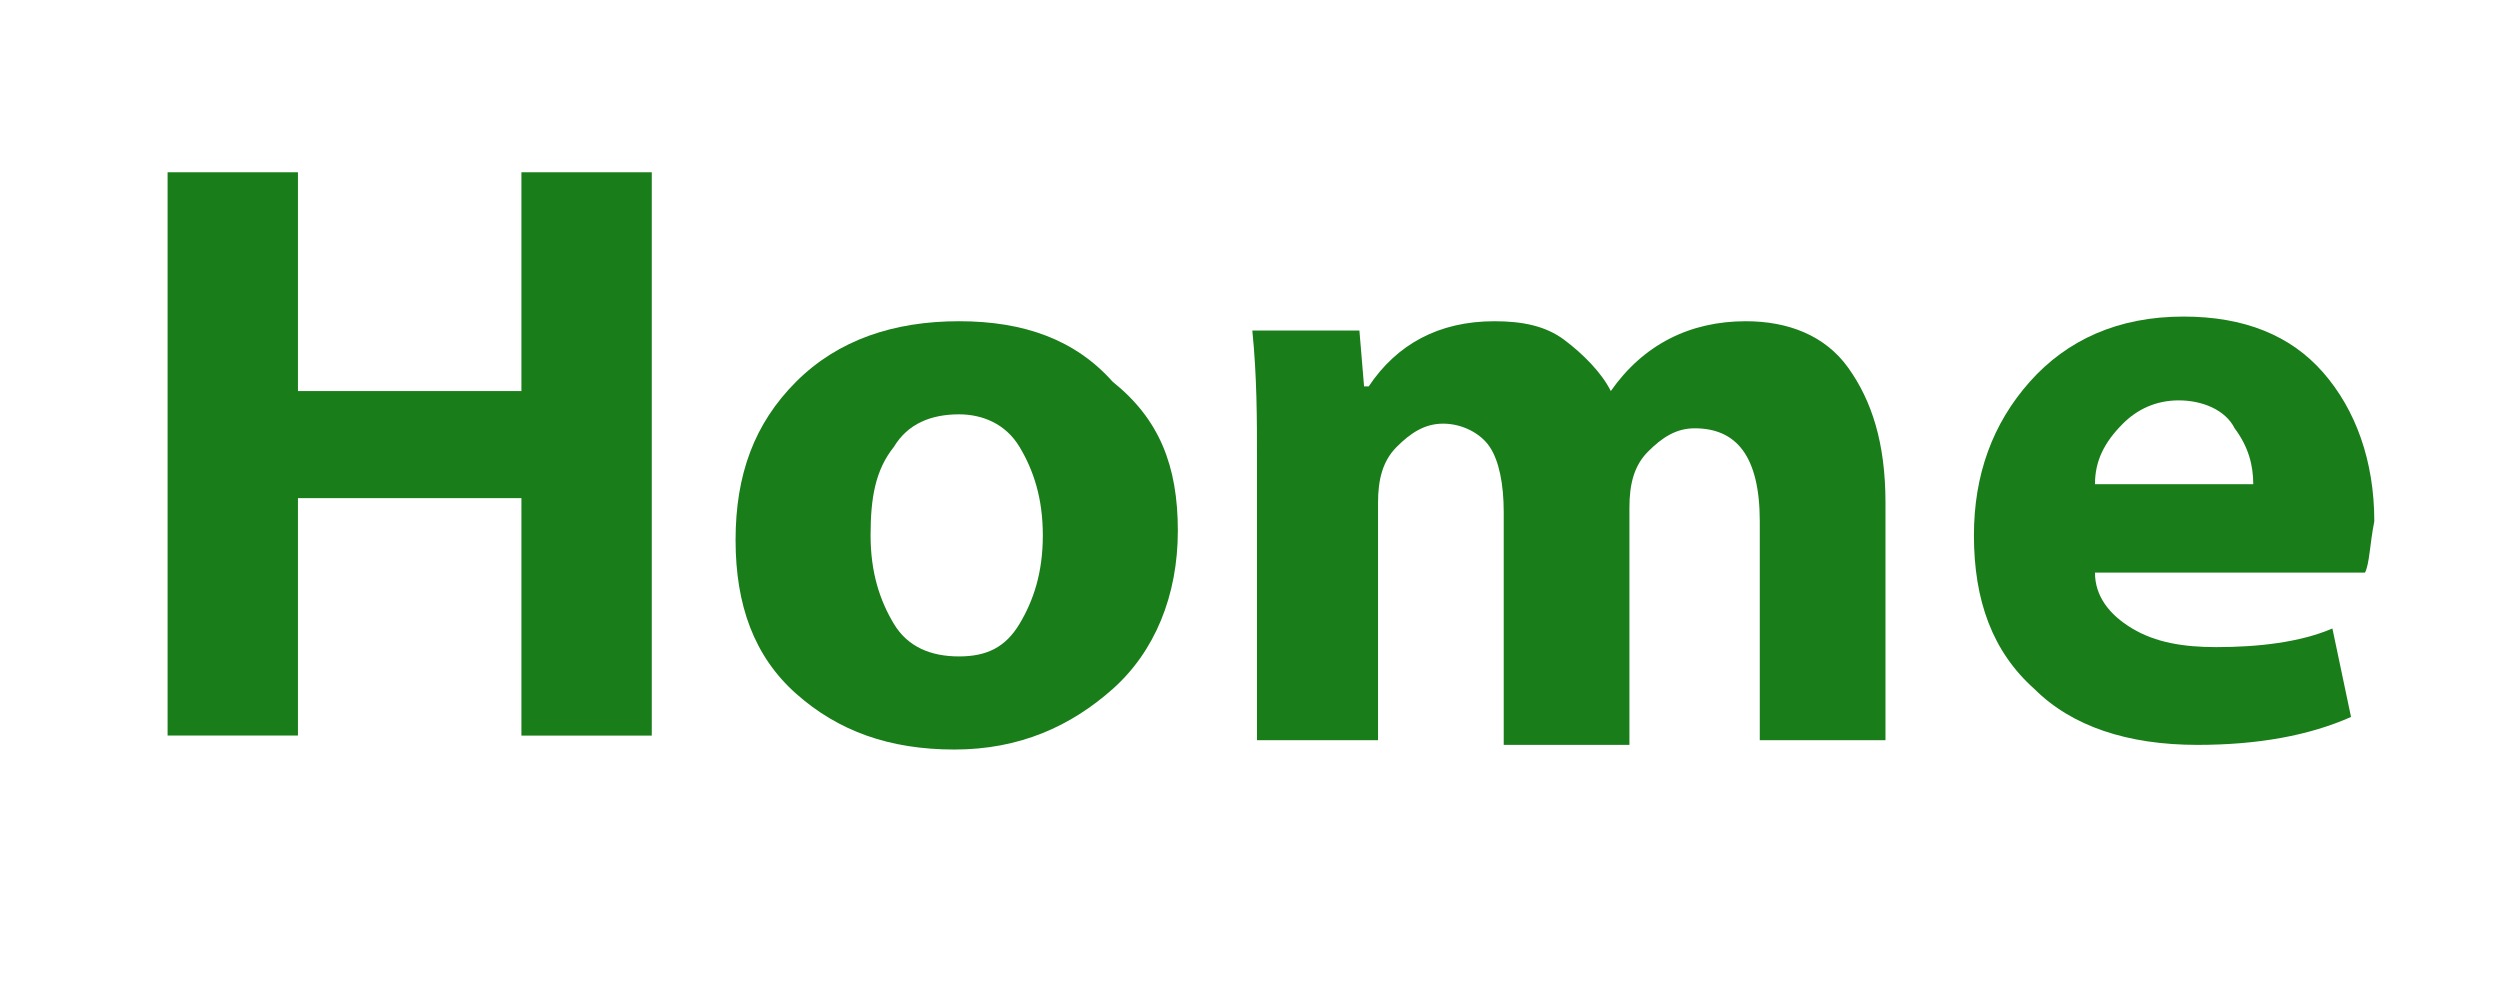 <?xml version="1.0" encoding="utf-8"?>
<!-- Generator: Adobe Illustrator 20.0.0, SVG Export Plug-In . SVG Version: 6.00 Build 0)  -->
<svg version="1.1" id="Layer_1" xmlns="http://www.w3.org/2000/svg" xmlns:xlink="http://www.w3.org/1999/xlink" x="0px" y="0px"
	 viewBox="0 0 53.7 21.3" enable-background="new 0 0 53.7 21.3" xml:space="preserve">
<g>
	<path fill="#197D19" d="M3.6,3.7h2.8v4.7h4.8V3.7H14v12.1h-2.8v-5.1H6.4v5.1H3.6V3.7z"/>
	<path fill="#197D19" d="M25.3,11.4c0,1.4-0.5,2.6-1.4,3.4c-0.9,0.8-2,1.3-3.4,1.3c-1.4,0-2.5-0.4-3.4-1.2s-1.3-1.9-1.3-3.3
		c0-1.4,0.4-2.5,1.3-3.4c0.9-0.9,2.1-1.3,3.5-1.3c1.4,0,2.5,0.4,3.3,1.3C24.9,9,25.3,10,25.3,11.4z M18.7,11.5
		c0,0.8,0.2,1.4,0.5,1.9s0.8,0.7,1.4,0.7c0.6,0,1-0.2,1.3-0.7c0.3-0.5,0.5-1.1,0.5-1.9c0-0.8-0.2-1.4-0.5-1.9
		c-0.3-0.5-0.8-0.7-1.3-0.7c-0.6,0-1.1,0.2-1.4,0.7C18.8,10.1,18.7,10.7,18.7,11.5z"/>
	<path fill="#197D19" d="M27,15.9v-6c0-0.9,0-1.8-0.1-2.8h2.3l0.1,1.2h0.1c0.6-0.9,1.5-1.4,2.7-1.4c0.6,0,1.1,0.1,1.5,0.4
		s0.8,0.7,1,1.1h0c0.7-1,1.7-1.5,2.9-1.5c0.9,0,1.7,0.3,2.2,1c0.5,0.7,0.8,1.6,0.8,2.9v5.1h-2.7v-4.7c0-1.4-0.5-2-1.4-2
		c-0.4,0-0.7,0.2-1,0.5c-0.3,0.3-0.4,0.7-0.4,1.2v5.1h-2.7V11c0-0.6-0.1-1.1-0.3-1.4c-0.2-0.3-0.6-0.5-1-0.5c-0.4,0-0.7,0.2-1,0.5
		c-0.3,0.3-0.4,0.7-0.4,1.2v5.1H27z"/>
	<path fill="#197D19" d="M50.8,12.3H45c0,0.5,0.3,0.9,0.8,1.2s1.1,0.4,1.8,0.4c0.9,0,1.8-0.1,2.5-0.4l0.4,1.9
		c-0.9,0.4-2,0.6-3.3,0.6c-1.5,0-2.7-0.4-3.5-1.2c-0.9-0.8-1.3-1.9-1.3-3.3c0-1.3,0.4-2.4,1.2-3.3c0.8-0.9,1.9-1.4,3.3-1.4
		c1.3,0,2.3,0.4,3,1.2c0.7,0.8,1.1,1.9,1.1,3.2C50.9,11.7,50.9,12.1,50.8,12.3z M45,10.4h3.4c0-0.4-0.1-0.8-0.4-1.2
		c-0.2-0.4-0.7-0.6-1.2-0.6c-0.5,0-0.9,0.2-1.2,0.5C45.2,9.5,45,9.9,45,10.4z"/>
</g>
<g>
	<path fill="#7D1919" d="M70.1,15.9v-12c1-0.2,2.3-0.3,3.8-0.3c1.8,0,3.2,0.3,4,0.9C78.6,5.1,79,6,79,7.1c0,0.7-0.2,1.3-0.6,1.8
		c-0.4,0.5-0.9,0.9-1.6,1.1v0.1c0.8,0.3,1.3,1,1.6,2.2c0.6,2.2,1,3.3,1,3.5h-2.8c-0.2-0.5-0.5-1.4-0.9-2.8c-0.2-0.7-0.4-1.2-0.7-1.5
		s-0.8-0.4-1.4-0.4h-0.9v4.8H70.1z M72.9,5.8v3.3H74c0.7,0,1.2-0.2,1.6-0.5c0.4-0.3,0.6-0.7,0.6-1.3c0-0.5-0.2-0.9-0.5-1.2
		c-0.4-0.3-0.9-0.4-1.5-0.4C73.5,5.7,73.1,5.7,72.9,5.8z"/>
	<path fill="#7D1919" d="M88.9,12.3h-5.8c0,0.5,0.3,0.9,0.8,1.2s1.1,0.4,1.8,0.4c0.9,0,1.8-0.1,2.5-0.4l0.4,1.9
		c-0.9,0.4-2,0.6-3.3,0.6c-1.5,0-2.7-0.4-3.5-1.2c-0.9-0.8-1.3-1.9-1.3-3.3c0-1.3,0.4-2.4,1.2-3.3c0.8-0.9,1.9-1.4,3.3-1.4
		c1.3,0,2.3,0.4,3,1.2C88.7,8.9,89,10,89,11.3C89,11.7,89,12.1,88.9,12.3z M83.1,10.4h3.4c0-0.4-0.1-0.8-0.4-1.2
		c-0.2-0.4-0.7-0.6-1.2-0.6c-0.5,0-0.9,0.2-1.2,0.5C83.3,9.5,83.1,9.9,83.1,10.4z"/>
	<path fill="#7D1919" d="M90.2,15.4l0.5-2c0.3,0.2,0.7,0.3,1.2,0.5c0.5,0.1,0.9,0.2,1.3,0.2c0.8,0,1.2-0.2,1.2-0.7
		c0-0.2-0.1-0.4-0.3-0.6c-0.2-0.1-0.5-0.3-1-0.4c-1.7-0.5-2.6-1.4-2.6-2.6c0-0.8,0.3-1.5,1-2.1c0.7-0.5,1.6-0.8,2.7-0.8
		c1,0,1.8,0.2,2.6,0.5l-0.5,1.9c-0.7-0.3-1.4-0.5-2-0.5c-0.7,0-1.1,0.2-1.1,0.7c0,0.2,0.1,0.4,0.3,0.5s0.6,0.3,1.1,0.5
		c0.8,0.3,1.5,0.6,1.9,1s0.6,1,0.6,1.7c0,0.9-0.3,1.6-1,2.1c-0.7,0.5-1.6,0.8-2.9,0.8C92,16.1,91,15.8,90.2,15.4z"/>
	<path fill="#7D1919" d="M106.7,12.3h-5.8c0,0.5,0.3,0.9,0.8,1.2s1.1,0.4,1.8,0.4c0.9,0,1.8-0.1,2.5-0.4l0.4,1.9
		c-0.9,0.4-2,0.6-3.3,0.6c-1.5,0-2.7-0.4-3.5-1.2c-0.9-0.8-1.3-1.9-1.3-3.3c0-1.3,0.4-2.4,1.2-3.3c0.8-0.9,1.9-1.4,3.3-1.4
		c1.3,0,2.3,0.4,3,1.2c0.7,0.8,1.1,1.9,1.1,3.2C106.8,11.7,106.8,12.1,106.7,12.3z M100.8,10.4h3.4c0-0.4-0.1-0.8-0.4-1.2
		c-0.2-0.4-0.7-0.6-1.2-0.6c-0.5,0-0.9,0.2-1.2,0.5C101.1,9.5,100.9,9.9,100.8,10.4z"/>
	<path fill="#7D1919" d="M116,10.7v3.1c0,0.9,0,1.6,0.1,2.1h-2.5l-0.2-0.9h-0.1c-0.6,0.7-1.5,1.1-2.6,1.1c-0.9,0-1.6-0.3-2.1-0.8
		s-0.8-1.2-0.8-1.9c0-1.1,0.5-1.9,1.4-2.5c0.9-0.6,2.2-0.9,3.9-0.9V9.9c0-0.7-0.6-1.1-1.7-1.1c-0.9,0-1.7,0.2-2.5,0.7l-0.5-1.8
		c1-0.5,2.1-0.8,3.5-0.8c1.3,0,2.3,0.3,2.9,1C115.6,8.5,116,9.4,116,10.7z M113.3,12.6v-0.9c-1.8,0-2.6,0.5-2.6,1.4
		c0,0.3,0.1,0.6,0.3,0.8c0.2,0.2,0.5,0.3,0.8,0.3c0.4,0,0.7-0.1,1-0.4C113.1,13.4,113.3,13.1,113.3,12.6z"/>
	<path fill="#7D1919" d="M118.2,15.9V10c0-1.3,0-2.3-0.1-2.9h2.4l0.1,1.7h0.1c0.2-0.6,0.6-1.1,1-1.4c0.5-0.3,0.9-0.5,1.4-0.5
		c0.3,0,0.5,0,0.6,0.1v2.6c-0.2-0.1-0.5-0.1-0.8-0.1c-0.5,0-1,0.1-1.4,0.4s-0.6,0.8-0.6,1.5v4.4H118.2z"/>
	<path fill="#7D1919" d="M131.6,13.6l0.3,2c-0.7,0.3-1.5,0.4-2.6,0.4c-1.5,0-2.6-0.4-3.5-1.2c-0.9-0.8-1.3-1.9-1.3-3.3
		S125,9,126,8.2c0.9-0.9,2.2-1.3,3.8-1.3c0.8,0,1.5,0.1,2.2,0.4l-0.5,2.1c-0.5-0.2-1-0.3-1.6-0.3c-0.7,0-1.3,0.2-1.8,0.7
		c-0.4,0.5-0.7,1-0.7,1.8c0,0.8,0.2,1.3,0.7,1.8c0.5,0.4,1.1,0.7,1.8,0.7C130.5,13.9,131,13.8,131.6,13.6z"/>
	<path fill="#7D1919" d="M133.5,15.9V3h2.8v5.1h0c0.3-0.4,0.6-0.7,1.1-0.9c0.5-0.2,0.9-0.4,1.5-0.4c1,0,1.8,0.3,2.3,1
		c0.6,0.7,0.9,1.6,0.9,2.9v5.1h-2.8v-4.8c0-1.3-0.5-2-1.5-2c-0.4,0-0.8,0.1-1.1,0.4c-0.3,0.3-0.5,0.7-0.5,1.1v5.2H133.5z"/>
</g>
<g>
	<path fill="#1E739B" d="M162.8,15.9v-12c1.1-0.2,2.4-0.3,3.9-0.3c1.8,0,3.1,0.4,3.9,1.1c0.8,0.7,1.2,1.6,1.2,2.7
		c0,1.3-0.5,2.4-1.4,3.1c-0.9,0.7-2.2,1.1-3.8,1.1c-0.3,0-0.6,0-1-0.1v4.3H162.8z M165.5,5.8v3.6c0.2,0,0.5,0.1,1,0.1
		c0.8,0,1.4-0.2,1.8-0.5c0.4-0.3,0.7-0.8,0.7-1.4c0-0.6-0.2-1-0.6-1.3s-0.9-0.5-1.6-0.5C166.2,5.7,165.8,5.7,165.5,5.8z"/>
	<path fill="#1E739B" d="M181,12.3h-5.8c0,0.5,0.3,0.9,0.8,1.2s1.1,0.4,1.8,0.4c0.9,0,1.8-0.1,2.5-0.4l0.4,1.9
		c-0.9,0.4-2,0.6-3.3,0.6c-1.5,0-2.7-0.4-3.5-1.2c-0.9-0.8-1.3-1.9-1.3-3.3c0-1.3,0.4-2.4,1.2-3.3c0.8-0.9,1.9-1.4,3.3-1.4
		c1.3,0,2.3,0.4,3,1.2c0.7,0.8,1.1,1.9,1.1,3.2C181.1,11.7,181,12.1,181,12.3z M175.1,10.4h3.4c0-0.4-0.1-0.8-0.4-1.2
		c-0.2-0.4-0.7-0.6-1.2-0.6c-0.5,0-0.9,0.2-1.2,0.5C175.4,9.5,175.2,9.9,175.1,10.4z"/>
	<path fill="#1E739B" d="M191.7,11.4c0,1.4-0.5,2.6-1.4,3.4c-0.9,0.8-2,1.3-3.4,1.3c-1.4,0-2.5-0.4-3.4-1.2s-1.3-1.9-1.3-3.3
		c0-1.4,0.4-2.5,1.3-3.4c0.9-0.9,2.1-1.3,3.5-1.3c1.4,0,2.5,0.4,3.3,1.3C191.2,9,191.7,10,191.7,11.4z M185,11.5
		c0,0.8,0.2,1.4,0.5,1.9s0.8,0.7,1.4,0.7c0.6,0,1-0.2,1.3-0.7c0.3-0.5,0.5-1.1,0.5-1.9c0-0.8-0.2-1.4-0.5-1.9
		c-0.3-0.5-0.8-0.7-1.3-0.7c-0.6,0-1.1,0.2-1.4,0.7C185.2,10.1,185,10.7,185,11.5z"/>
	<path fill="#1E739B" d="M193.4,19.4V10c0-0.9,0-1.9-0.1-3h2.4l0.1,1.3c0.7-1,1.8-1.5,3.1-1.5c1,0,1.9,0.4,2.7,1.2
		c0.7,0.8,1.1,1.9,1.1,3.2c0,1.5-0.4,2.6-1.2,3.5s-1.8,1.3-2.9,1.3c-0.5,0-1-0.1-1.4-0.3c-0.4-0.2-0.8-0.4-1-0.8h0v4.4H193.4z
		 M196.2,10.9V12c0,0.4,0.1,0.7,0.2,1c0.1,0.3,0.3,0.5,0.6,0.7c0.3,0.2,0.6,0.3,0.9,0.3c0.6,0,1.1-0.2,1.4-0.7
		c0.4-0.4,0.5-1,0.5-1.8c0-0.7-0.2-1.3-0.5-1.8C199,9.2,198.6,9,198,9c-0.5,0-0.9,0.2-1.3,0.5C196.3,9.9,196.2,10.4,196.2,10.9z"/>
	<path fill="#1E739B" d="M204.5,15.9V3h2.8v12.8H204.5z"/>
	<path fill="#1E739B" d="M217.5,12.3h-5.8c0,0.5,0.3,0.9,0.8,1.2s1.1,0.4,1.8,0.4c0.9,0,1.8-0.1,2.5-0.4l0.4,1.9
		c-0.9,0.4-2,0.6-3.3,0.6c-1.5,0-2.7-0.4-3.5-1.2c-0.9-0.8-1.3-1.9-1.3-3.3c0-1.3,0.4-2.4,1.2-3.3c0.8-0.9,1.9-1.4,3.3-1.4
		c1.3,0,2.3,0.4,3,1.2c0.7,0.8,1.1,1.9,1.1,3.2C217.6,11.7,217.5,12.1,217.5,12.3z M211.6,10.4h3.4c0-0.4-0.1-0.8-0.4-1.2
		c-0.2-0.4-0.7-0.6-1.2-0.6c-0.5,0-0.9,0.2-1.2,0.5C211.9,9.5,211.7,9.9,211.6,10.4z"/>
</g>
<g>
	<path fill="#7D7D19" d="M242.7,3.7h2.8v12.1h-2.8V3.7z"/>
	<path fill="#7D7D19" d="M247.8,15.9v-6c0-0.9,0-1.8-0.1-2.8h2.3l0.1,1.2h0.1c0.6-0.9,1.5-1.4,2.7-1.4c0.6,0,1.1,0.1,1.5,0.4
		s0.8,0.7,1,1.1h0c0.7-1,1.7-1.5,2.9-1.5c0.9,0,1.7,0.3,2.2,1c0.5,0.7,0.8,1.6,0.8,2.9v5.1h-2.7v-4.7c0-1.4-0.5-2-1.4-2
		c-0.4,0-0.7,0.2-1,0.5c-0.3,0.3-0.4,0.7-0.4,1.2v5.1h-2.7V11c0-0.6-0.1-1.1-0.3-1.4s-0.6-0.5-1-0.5c-0.4,0-0.7,0.2-1,0.5
		c-0.3,0.3-0.4,0.7-0.4,1.2v5.1H247.8z"/>
	<path fill="#7D7D19" d="M271.1,10.7v3.1c0,0.9,0,1.6,0.1,2.1h-2.5l-0.2-0.9h-0.1c-0.6,0.7-1.5,1.1-2.6,1.1c-0.9,0-1.6-0.3-2.1-0.8
		s-0.8-1.2-0.8-1.9c0-1.1,0.5-1.9,1.4-2.5c0.9-0.6,2.2-0.9,3.9-0.9V9.9c0-0.7-0.6-1.1-1.7-1.1c-0.9,0-1.7,0.2-2.5,0.7l-0.5-1.8
		c1-0.5,2.1-0.8,3.5-0.8c1.3,0,2.3,0.3,2.9,1C270.8,8.5,271.1,9.4,271.1,10.7z M268.5,12.6v-0.9c-1.8,0-2.6,0.5-2.6,1.4
		c0,0.3,0.1,0.6,0.3,0.8c0.2,0.2,0.5,0.3,0.8,0.3c0.4,0,0.7-0.1,1-0.4C268.3,13.4,268.5,13.1,268.5,12.6z"/>
	<path fill="#7D7D19" d="M281.9,9.7v4.9c0,1.7-0.4,3-1.2,3.8c-0.8,0.8-2.1,1.3-3.8,1.3c-1.3,0-2.4-0.2-3.3-0.7l0.6-2.1
		c0.8,0.5,1.7,0.7,2.6,0.7c0.7,0,1.3-0.2,1.7-0.6c0.4-0.4,0.6-1,0.6-1.7v-0.6h0c-0.6,0.8-1.4,1.2-2.5,1.2c-1.1,0-2-0.4-2.7-1.2
		c-0.7-0.8-1.1-1.8-1.1-3.1c0-1.4,0.4-2.5,1.2-3.3c0.8-0.9,1.8-1.3,2.9-1.3c1.1,0,2,0.4,2.5,1.3h0l0.1-1.1h2.4
		C282,7.7,281.9,8.6,281.9,9.7z M279.2,11.9v-1.2c0-0.5-0.1-0.9-0.4-1.3s-0.7-0.5-1.2-0.5c-0.5,0-1,0.2-1.3,0.7
		c-0.4,0.4-0.5,1.1-0.5,1.8c0,0.7,0.2,1.2,0.5,1.7c0.3,0.4,0.8,0.7,1.4,0.7c0.4,0,0.7-0.1,1.1-0.4C279,13,279.2,12.6,279.2,11.9z"/>
	<path fill="#7D7D19" d="M292.2,12.3h-5.8c0,0.5,0.3,0.9,0.8,1.2s1.1,0.4,1.8,0.4c0.9,0,1.8-0.1,2.5-0.4l0.4,1.9
		c-0.9,0.4-2,0.6-3.3,0.6c-1.5,0-2.7-0.4-3.5-1.2c-0.9-0.8-1.3-1.9-1.3-3.3c0-1.3,0.4-2.4,1.2-3.3c0.8-0.9,1.9-1.4,3.3-1.4
		c1.3,0,2.3,0.4,3,1.2c0.7,0.8,1.1,1.9,1.1,3.2C292.3,11.7,292.2,12.1,292.2,12.3z M286.3,10.4h3.4c0-0.4-0.1-0.8-0.4-1.2
		c-0.2-0.4-0.7-0.6-1.2-0.6c-0.5,0-0.9,0.2-1.2,0.5C286.6,9.5,286.4,9.9,286.3,10.4z"/>
	<path fill="#7D7D19" d="M293.4,15.4l0.5-2c0.3,0.2,0.7,0.3,1.2,0.5c0.5,0.1,0.9,0.2,1.3,0.2c0.8,0,1.2-0.2,1.2-0.7
		c0-0.2-0.1-0.4-0.3-0.6c-0.2-0.1-0.5-0.3-1-0.4c-1.7-0.5-2.6-1.4-2.6-2.6c0-0.8,0.3-1.5,1-2.1c0.7-0.5,1.6-0.8,2.7-0.8
		c1,0,1.8,0.2,2.6,0.5l-0.5,1.9c-0.7-0.3-1.4-0.5-2-0.5c-0.7,0-1.1,0.2-1.1,0.7c0,0.2,0.1,0.4,0.3,0.5s0.6,0.3,1.1,0.5
		c0.8,0.3,1.5,0.6,1.9,1s0.6,1,0.6,1.7c0,0.9-0.3,1.6-1,2.1c-0.7,0.5-1.6,0.8-2.9,0.8C295.2,16.1,294.3,15.8,293.4,15.4z"/>
</g>
<g>
	<path fill="#781478" d="M328,15.9v-12c1.1-0.2,2.4-0.3,3.9-0.3c1.8,0,3.1,0.4,3.9,1.1c0.8,0.7,1.2,1.6,1.2,2.7
		c0,1.3-0.5,2.4-1.4,3.1c-0.9,0.7-2.2,1.1-3.8,1.1c-0.3,0-0.6,0-1-0.1v4.3H328z M330.8,5.8v3.6c0.2,0,0.5,0.1,1,0.1
		c0.8,0,1.4-0.2,1.8-0.5c0.4-0.3,0.7-0.8,0.7-1.4c0-0.6-0.2-1-0.6-1.3s-0.9-0.5-1.6-0.5C331.4,5.7,331,5.7,330.8,5.8z"/>
	<path fill="#781478" d="M347,7.1v6c0,0.9,0,1.9,0.1,2.8h-2.4l-0.1-1.3h-0.1c-0.6,1-1.6,1.5-2.8,1.5c-1,0-1.8-0.3-2.3-1
		c-0.6-0.7-0.8-1.6-0.8-2.8V7.1h2.8v4.7c0,1.4,0.5,2.1,1.4,2.1c0.4,0,0.8-0.1,1.1-0.4s0.5-0.7,0.5-1.1V7.1H347z"/>
	<path fill="#781478" d="M349.2,13.2V3h2.8v5.1h0c0.6-0.9,1.5-1.3,2.8-1.3c1.1,0,2,0.4,2.7,1.2s1.1,1.9,1.1,3.2
		c0,0.9-0.2,1.7-0.5,2.5s-0.9,1.3-1.5,1.7c-0.7,0.4-1.4,0.6-2.1,0.6c-1.2,0-2.2-0.5-2.8-1.4h0l-0.1,1.2h-2.4
		C349.2,15.1,349.2,14.2,349.2,13.2z M352,10.9V12c0,0.6,0.2,1,0.5,1.4c0.4,0.3,0.8,0.5,1.2,0.5c0.6,0,1.1-0.2,1.4-0.7
		c0.4-0.4,0.5-1,0.5-1.8c0-0.7-0.2-1.3-0.5-1.8S354.4,9,353.8,9c-0.5,0-0.9,0.2-1.2,0.5C352.2,9.9,352,10.3,352,10.9z"/>
	<path fill="#781478" d="M360.3,15.9V3h2.8v12.8H360.3z"/>
	<path fill="#781478" d="M368.3,4.4c0,0.4-0.1,0.8-0.4,1c-0.3,0.3-0.7,0.4-1.1,0.4c-0.5,0-0.8-0.1-1.1-0.4c-0.3-0.3-0.4-0.6-0.4-1
		s0.1-0.8,0.4-1s0.7-0.4,1.1-0.4s0.8,0.1,1.1,0.4S368.3,4,368.3,4.4z M368.2,15.9h-2.8V7.1h2.8V15.9z"/>
	<path fill="#781478" d="M376.9,13.6l0.3,2c-0.7,0.3-1.5,0.4-2.6,0.4c-1.5,0-2.6-0.4-3.5-1.2c-0.9-0.8-1.3-1.9-1.3-3.3
		s0.5-2.5,1.4-3.4c0.9-0.9,2.2-1.3,3.8-1.3c0.8,0,1.5,0.1,2.2,0.4l-0.5,2.1c-0.5-0.2-1-0.3-1.6-0.3c-0.7,0-1.3,0.2-1.8,0.7
		s-0.7,1-0.7,1.8c0,0.8,0.2,1.3,0.7,1.8s1.1,0.7,1.8,0.7C375.8,13.9,376.4,13.8,376.9,13.6z"/>
	<path fill="#781478" d="M386.3,10.7v3.1c0,0.9,0,1.6,0.1,2.1h-2.5l-0.2-0.9h-0.1c-0.6,0.7-1.5,1.1-2.6,1.1c-0.9,0-1.6-0.3-2.1-0.8
		s-0.8-1.2-0.8-1.9c0-1.1,0.5-1.9,1.4-2.5c0.9-0.6,2.2-0.9,3.9-0.9V9.9c0-0.7-0.6-1.1-1.7-1.1c-0.9,0-1.7,0.2-2.5,0.7l-0.5-1.8
		c1-0.5,2.1-0.8,3.5-0.8c1.3,0,2.3,0.3,2.9,1C385.9,8.5,386.3,9.4,386.3,10.7z M383.6,12.6v-0.9c-1.8,0-2.6,0.5-2.6,1.4
		c0,0.3,0.1,0.6,0.3,0.8c0.2,0.2,0.5,0.3,0.8,0.3c0.4,0,0.7-0.1,1-0.4C383.4,13.4,383.6,13.1,383.6,12.6z"/>
	<path fill="#781478" d="M388.7,5.4l2.7-0.7v2.4h2v2.1h-2v3.1c0,0.6,0.1,1,0.3,1.2c0.2,0.2,0.5,0.4,0.8,0.4c0.4,0,0.6,0,0.8-0.1
		l0,2.1c-0.4,0.2-1,0.3-1.8,0.3c-0.8,0-1.5-0.3-2.1-0.8c-0.5-0.5-0.8-1.4-0.8-2.7V9.1h-1.2V7.1h1.2V5.4z"/>
	<path fill="#781478" d="M398.1,4.4c0,0.4-0.1,0.8-0.4,1c-0.3,0.3-0.7,0.4-1.1,0.4c-0.5,0-0.8-0.1-1.1-0.4c-0.3-0.3-0.4-0.6-0.4-1
		s0.1-0.8,0.4-1S396,3,396.5,3s0.8,0.1,1.1,0.4S398.1,4,398.1,4.4z M397.9,15.9h-2.8V7.1h2.8V15.9z"/>
	<path fill="#781478" d="M409.1,11.4c0,1.4-0.5,2.6-1.4,3.4c-0.9,0.8-2,1.3-3.4,1.3c-1.4,0-2.5-0.4-3.4-1.2s-1.3-1.9-1.3-3.3
		c0-1.4,0.4-2.5,1.3-3.4c0.9-0.9,2.1-1.3,3.5-1.3c1.4,0,2.5,0.4,3.3,1.3C408.7,9,409.1,10,409.1,11.4z M402.5,11.5
		c0,0.8,0.2,1.4,0.5,1.9s0.8,0.7,1.4,0.7c0.6,0,1-0.2,1.3-0.7c0.3-0.5,0.5-1.1,0.5-1.9c0-0.8-0.2-1.4-0.5-1.9
		c-0.3-0.5-0.8-0.7-1.3-0.7c-0.6,0-1.1,0.2-1.4,0.7C402.6,10.1,402.5,10.7,402.5,11.5z"/>
	<path fill="#781478" d="M410.8,15.9v-6c0-0.9,0-1.8-0.1-2.8h2.4l0.1,1.2h0.1c0.7-1,1.6-1.4,2.8-1.4c1,0,1.8,0.3,2.4,1
		c0.6,0.7,0.9,1.6,0.9,2.8v5.2h-2.8V11c0-1.3-0.5-2-1.5-2c-0.4,0-0.8,0.1-1.1,0.5c-0.3,0.3-0.5,0.7-0.5,1.3v5H410.8z"/>
	<path fill="#781478" d="M421.1,15.4l0.5-2c0.3,0.2,0.7,0.3,1.2,0.5s0.9,0.2,1.3,0.2c0.8,0,1.2-0.2,1.2-0.7c0-0.2-0.1-0.4-0.3-0.6
		s-0.5-0.3-1-0.4c-1.7-0.5-2.6-1.4-2.6-2.6c0-0.8,0.3-1.5,1-2.1c0.7-0.5,1.6-0.8,2.7-0.8c1,0,1.8,0.2,2.6,0.5l-0.5,1.9
		c-0.7-0.3-1.4-0.5-2-0.5c-0.7,0-1.1,0.2-1.1,0.7c0,0.2,0.1,0.4,0.3,0.5c0.2,0.1,0.6,0.3,1.1,0.5c0.8,0.3,1.5,0.6,1.9,1
		c0.4,0.4,0.6,1,0.6,1.7c0,0.9-0.3,1.6-1,2.1c-0.7,0.5-1.6,0.8-2.9,0.8C422.9,16.1,421.9,15.8,421.1,15.4z"/>
</g>
<g>
	<path fill="#323232" d="M456.4,13.3l0.4,2.2c-0.8,0.4-1.9,0.6-3.3,0.6c-2,0-3.7-0.6-4.8-1.7c-1.2-1.1-1.8-2.6-1.8-4.4
		c0-1.9,0.6-3.5,1.9-4.7c1.3-1.2,2.9-1.8,4.9-1.8c1.3,0,2.4,0.2,3.2,0.6l-0.6,2.2c-0.8-0.3-1.6-0.5-2.4-0.5c-1.2,0-2.2,0.4-2.9,1.1
		c-0.7,0.7-1.1,1.7-1.1,2.9c0,1.2,0.4,2.2,1.1,2.9s1.7,1.1,3,1.1C454.9,13.7,455.7,13.6,456.4,13.3z"/>
	<path fill="#323232" d="M467.1,11.4c0,1.4-0.5,2.6-1.4,3.4c-0.9,0.8-2,1.3-3.4,1.3c-1.4,0-2.5-0.4-3.4-1.2s-1.3-1.9-1.3-3.3
		c0-1.4,0.4-2.5,1.3-3.4s2.1-1.3,3.5-1.3c1.4,0,2.5,0.4,3.3,1.3C466.7,9,467.1,10,467.1,11.4z M460.5,11.5c0,0.8,0.2,1.4,0.5,1.9
		s0.8,0.7,1.4,0.7c0.6,0,1-0.2,1.3-0.7c0.3-0.5,0.5-1.1,0.5-1.9c0-0.8-0.2-1.4-0.5-1.9c-0.3-0.5-0.8-0.7-1.3-0.7
		c-0.6,0-1.1,0.2-1.4,0.7C460.7,10.1,460.5,10.7,460.5,11.5z"/>
	<path fill="#323232" d="M468.9,15.9v-6c0-0.9,0-1.8-0.1-2.8h2.4l0.1,1.2h0.1c0.7-1,1.6-1.4,2.8-1.4c1,0,1.8,0.3,2.4,1
		s0.9,1.6,0.9,2.8v5.2h-2.8V11c0-1.3-0.5-2-1.5-2c-0.4,0-0.8,0.1-1.1,0.5c-0.3,0.3-0.5,0.7-0.5,1.3v5H468.9z"/>
	<path fill="#323232" d="M479.9,5.4l2.7-0.7v2.4h2v2.1h-2v3.1c0,0.6,0.1,1,0.3,1.2c0.2,0.2,0.5,0.4,0.8,0.4c0.4,0,0.6,0,0.8-0.1
		l0,2.1c-0.4,0.2-1,0.3-1.8,0.3c-0.8,0-1.5-0.3-2.1-0.8c-0.5-0.5-0.8-1.4-0.8-2.7V9.1h-1.2V7.1h1.2V5.4z"/>
	<path fill="#323232" d="M493.8,10.7v3.1c0,0.9,0,1.6,0.1,2.1h-2.5l-0.2-0.9h-0.1c-0.6,0.7-1.5,1.1-2.6,1.1c-0.9,0-1.6-0.3-2.1-0.8
		s-0.8-1.2-0.8-1.9c0-1.1,0.5-1.9,1.4-2.5c0.9-0.6,2.2-0.9,3.9-0.9V9.9c0-0.7-0.6-1.1-1.7-1.1c-0.9,0-1.7,0.2-2.5,0.7l-0.5-1.8
		c1-0.5,2.1-0.8,3.5-0.8c1.3,0,2.3,0.3,2.9,1C493.4,8.5,493.8,9.4,493.8,10.7z M491.1,12.6v-0.9c-1.8,0-2.6,0.5-2.6,1.4
		c0,0.3,0.1,0.6,0.3,0.8c0.2,0.2,0.5,0.3,0.8,0.3c0.4,0,0.7-0.1,1-0.4C490.9,13.4,491.1,13.1,491.1,12.6z"/>
	<path fill="#323232" d="M502.5,13.6l0.3,2c-0.7,0.3-1.5,0.4-2.6,0.4c-1.5,0-2.6-0.4-3.5-1.2c-0.9-0.8-1.3-1.9-1.3-3.3
		s0.5-2.5,1.4-3.4c0.9-0.9,2.2-1.3,3.8-1.3c0.8,0,1.5,0.1,2.2,0.4l-0.5,2.1c-0.5-0.2-1-0.3-1.6-0.3c-0.7,0-1.3,0.2-1.8,0.7
		c-0.4,0.5-0.7,1-0.7,1.8c0,0.8,0.2,1.3,0.7,1.8s1.1,0.7,1.8,0.7C501.4,13.9,502,13.8,502.5,13.6z"/>
	<path fill="#323232" d="M505.1,5.4l2.7-0.7v2.4h2v2.1h-2v3.1c0,0.6,0.1,1,0.3,1.2c0.2,0.2,0.5,0.4,0.8,0.4c0.4,0,0.6,0,0.8-0.1
		l0,2.1c-0.4,0.2-1,0.3-1.8,0.3c-0.8,0-1.5-0.3-2.1-0.8c-0.5-0.5-0.8-1.4-0.8-2.7V9.1h-1.2V7.1h1.2V5.4z"/>
</g>
<g>
</g>
<g>
</g>
<g>
</g>
<g>
</g>
<g>
</g>
<g>
</g>
<g>
</g>
<g>
</g>
<g>
</g>
<g>
</g>
<g>
</g>
<g>
</g>
<g>
</g>
<g>
</g>
<g>
</g>
</svg>
